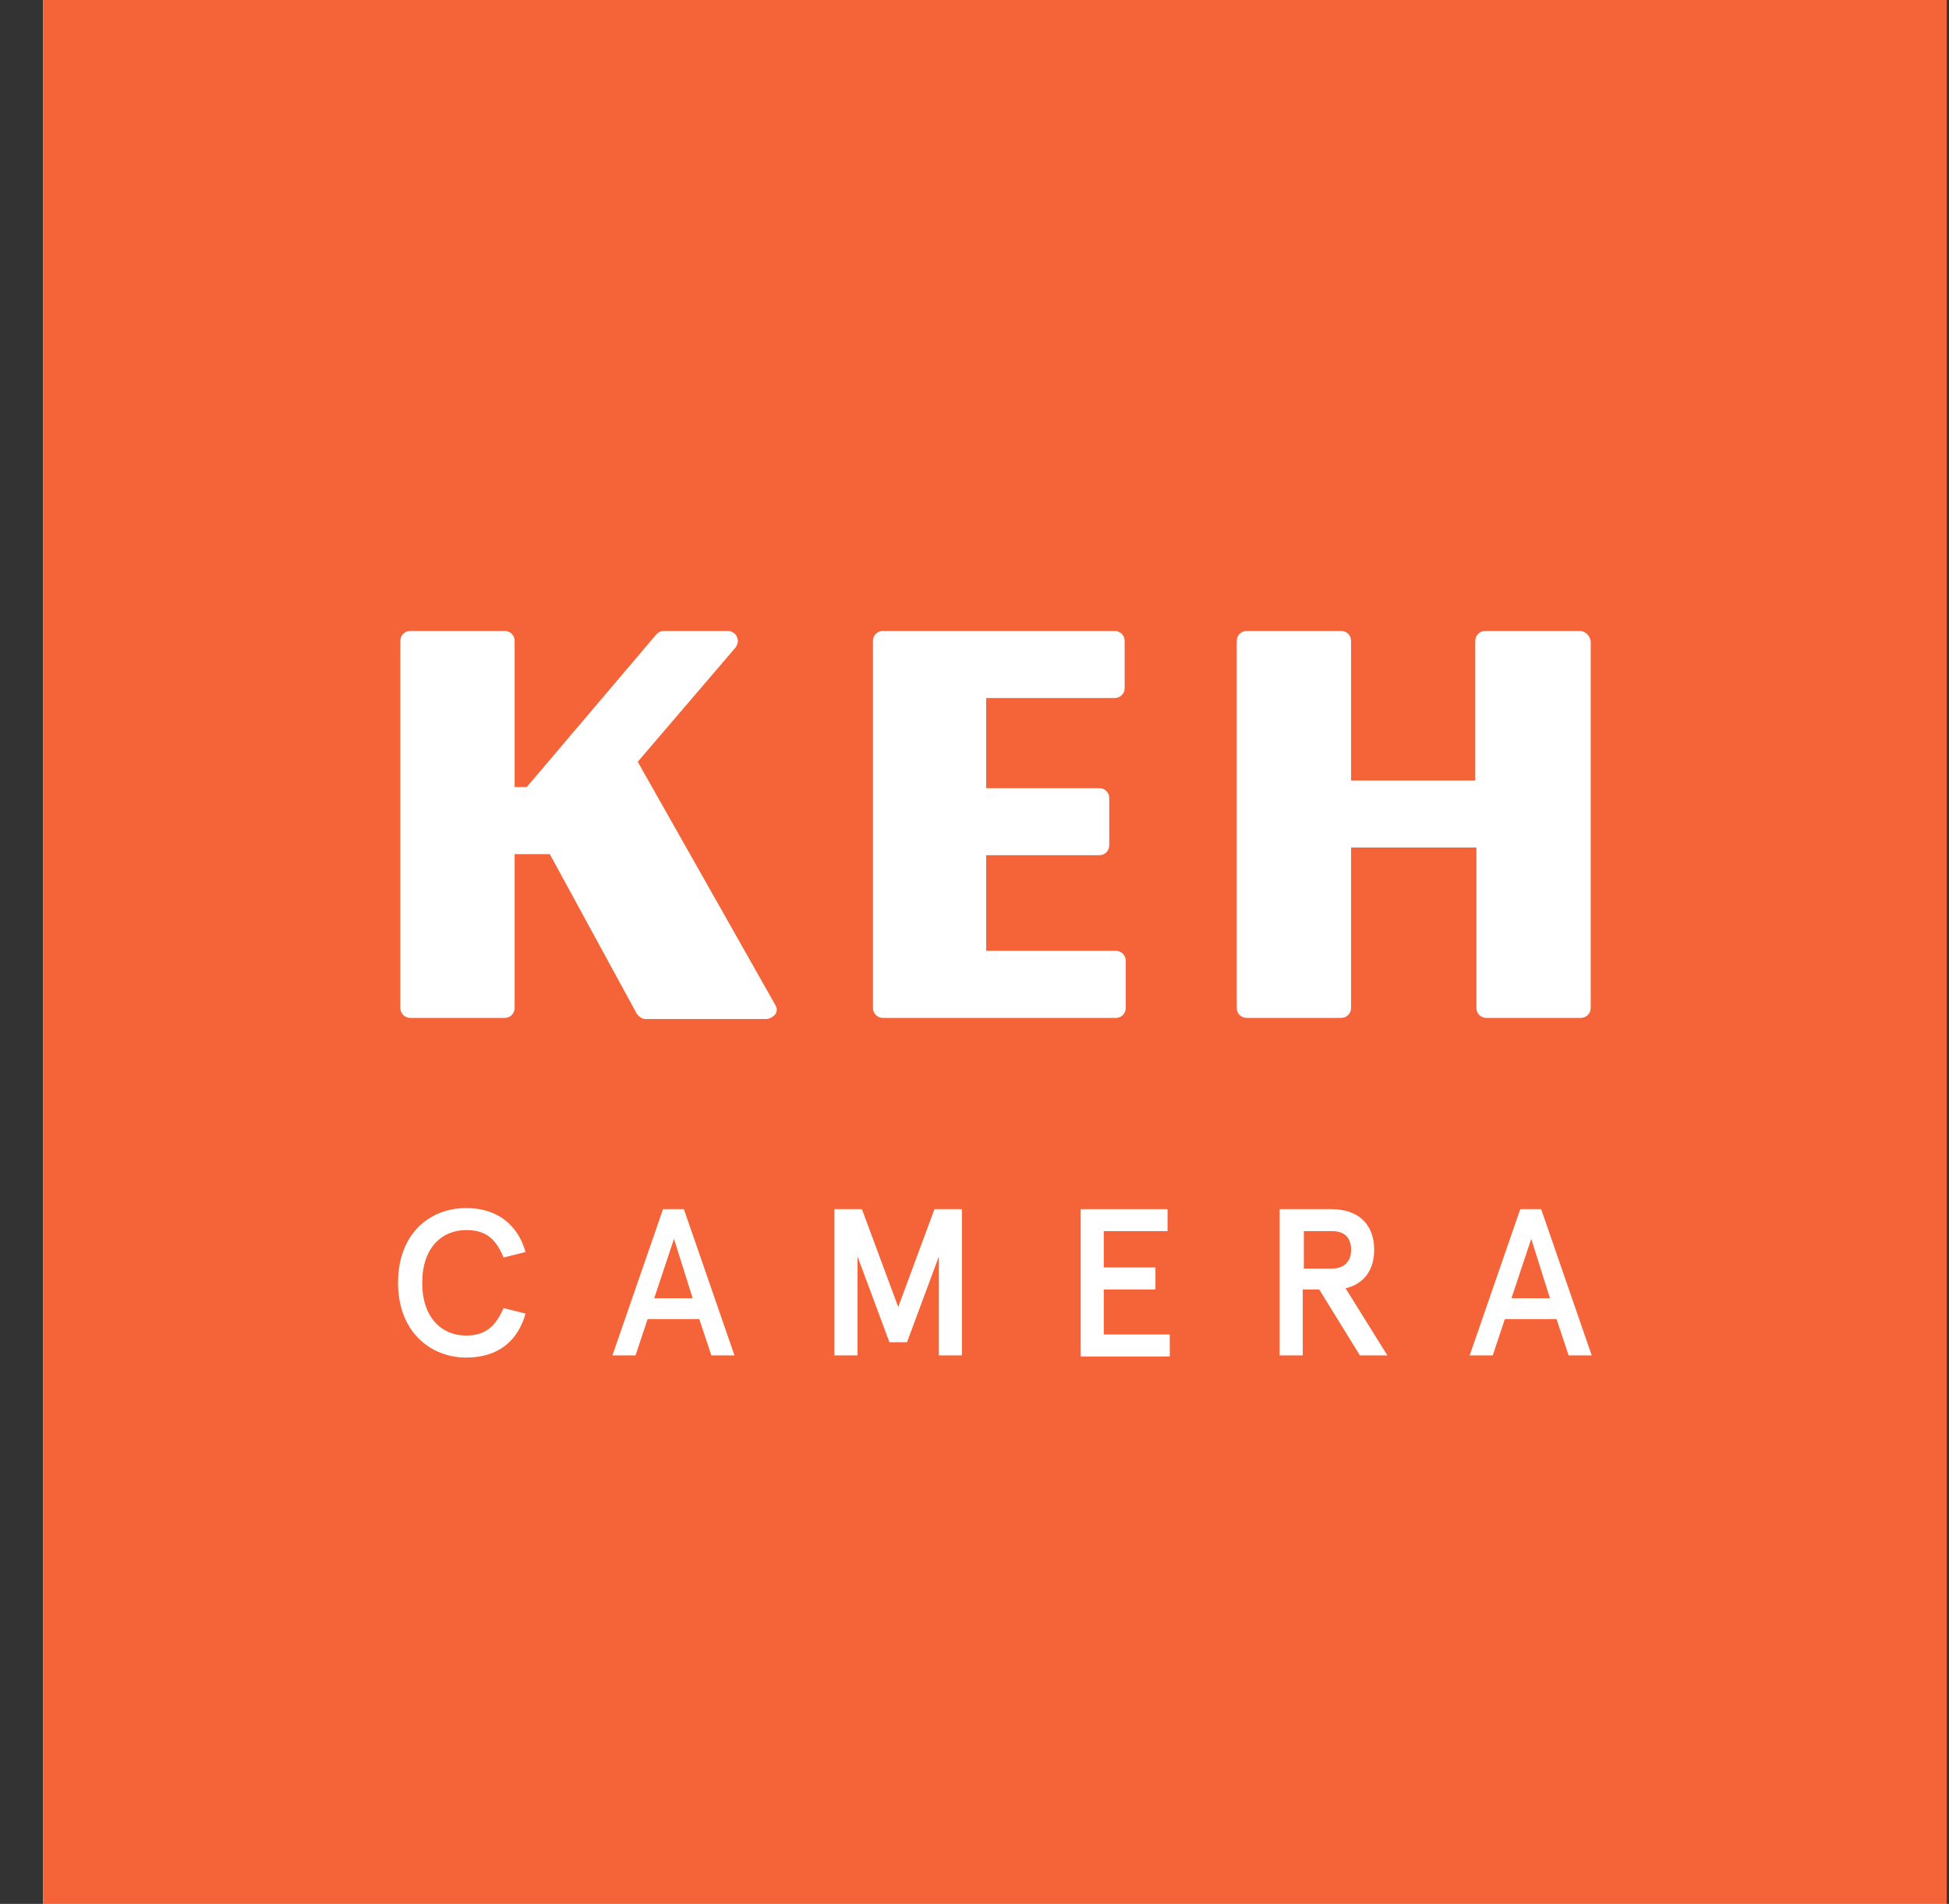 <?xml version="1.0" encoding="UTF-8"?> <svg xmlns="http://www.w3.org/2000/svg" width="43" height="42" viewBox="0 0 43 42" fill="none"><rect x="0" y="0" width="43" height="42" fill="#333333" stroke="none"/><g clip-path="url(#clip0_28_4510)"><path d="M-117.727 -95.979H161.626V137.979H-117.727V-95.979Z" fill="#E4E5E6"></path><path d="M0.95 -9.53674e-07H42.95V42H0.95V-9.53674e-07Z" fill="#F56438"></path><path d="M14.07 16.805L16.229 14.283C16.277 14.21 16.301 14.137 16.253 14.04C16.229 13.968 16.132 13.919 16.059 13.919H14.652C14.58 13.919 14.531 13.943 14.483 13.992L11.621 17.363H11.354V14.137C11.354 14.016 11.258 13.919 11.136 13.919H9.051C8.93 13.919 8.833 14.016 8.833 14.137V22.237C8.833 22.358 8.93 22.455 9.051 22.455H11.136C11.258 22.455 11.354 22.358 11.354 22.237V18.842H12.13L14.046 22.358C14.095 22.431 14.167 22.479 14.24 22.479H16.908C16.98 22.479 17.053 22.431 17.102 22.382C17.15 22.309 17.15 22.237 17.102 22.164L14.07 16.805ZM19.478 22.455H24.619C24.74 22.455 24.837 22.358 24.837 22.237V21.194C24.837 21.073 24.74 20.976 24.619 20.976H21.758V18.866H24.255C24.376 18.866 24.473 18.769 24.473 18.648V17.605C24.473 17.484 24.376 17.387 24.255 17.387H21.758V15.398H24.595C24.716 15.398 24.813 15.301 24.813 15.18V14.137C24.813 14.016 24.716 13.919 24.595 13.919H19.478C19.357 13.919 19.26 14.016 19.26 14.137V22.237C19.26 22.358 19.357 22.455 19.478 22.455ZM34.852 13.919H32.767C32.645 13.919 32.548 14.016 32.548 14.137V17.217H29.808V14.137C29.808 14.016 29.711 13.919 29.59 13.919H27.505C27.383 13.919 27.286 14.016 27.286 14.137V22.237C27.286 22.358 27.383 22.455 27.505 22.455H29.59C29.711 22.455 29.808 22.358 29.808 22.237V18.696H32.573V22.237C32.573 22.358 32.67 22.455 32.791 22.455H34.876C34.998 22.455 35.095 22.358 35.095 22.237V14.137C35.07 14.016 34.973 13.919 34.852 13.919Z" fill="white"></path><path d="M11.11 27.741C10.94 27.329 10.722 27.135 10.285 27.135C9.752 27.135 9.315 27.523 9.315 28.299C9.315 29.075 9.752 29.463 10.285 29.463C10.722 29.463 10.94 29.245 11.11 28.857L11.595 28.978C11.425 29.584 10.988 29.948 10.285 29.948C9.509 29.948 8.782 29.39 8.782 28.299C8.782 27.208 9.485 26.65 10.285 26.65C10.964 26.65 11.425 27.014 11.595 27.62L11.11 27.741Z" fill="white"></path><path d="M15.088 26.674L16.204 29.9H15.695L15.428 29.099H14.288L14.021 29.9H13.512L14.628 26.674H15.088ZM14.434 28.639H15.282L14.87 27.329L14.434 28.639Z" fill="white"></path><path d="M18.41 26.674H19.016L19.817 28.833L20.617 26.674H21.223V29.9H20.714V27.717L20.011 29.609H19.623L18.919 27.717V29.9H18.41V26.674Z" fill="white"></path><path d="M25.759 26.674V27.159H24.352V27.96H25.492V28.445H24.352V29.439H25.808V29.924H23.843V26.674H25.759Z" fill="white"></path><path d="M29.687 28.42L30.609 29.9H30.003L29.105 28.445H28.742V29.9H28.232V26.674H29.372C29.978 26.674 30.318 27.014 30.318 27.572C30.318 28.008 30.1 28.323 29.687 28.42ZM29.809 27.572C29.809 27.281 29.639 27.159 29.396 27.159H28.766V27.984H29.396C29.615 27.984 29.809 27.863 29.809 27.572Z" fill="white"></path><path d="M34.002 26.674L35.117 29.9H34.608L34.341 29.099H33.201L32.934 29.9H32.425L33.541 26.674H34.002ZM33.347 28.639H34.196L33.783 27.329L33.347 28.639Z" fill="white"></path></g><defs><clipPath id="clip0_28_4510"><rect width="42" height="42" fill="white" transform="translate(0.949)"></rect></clipPath></defs></svg> 